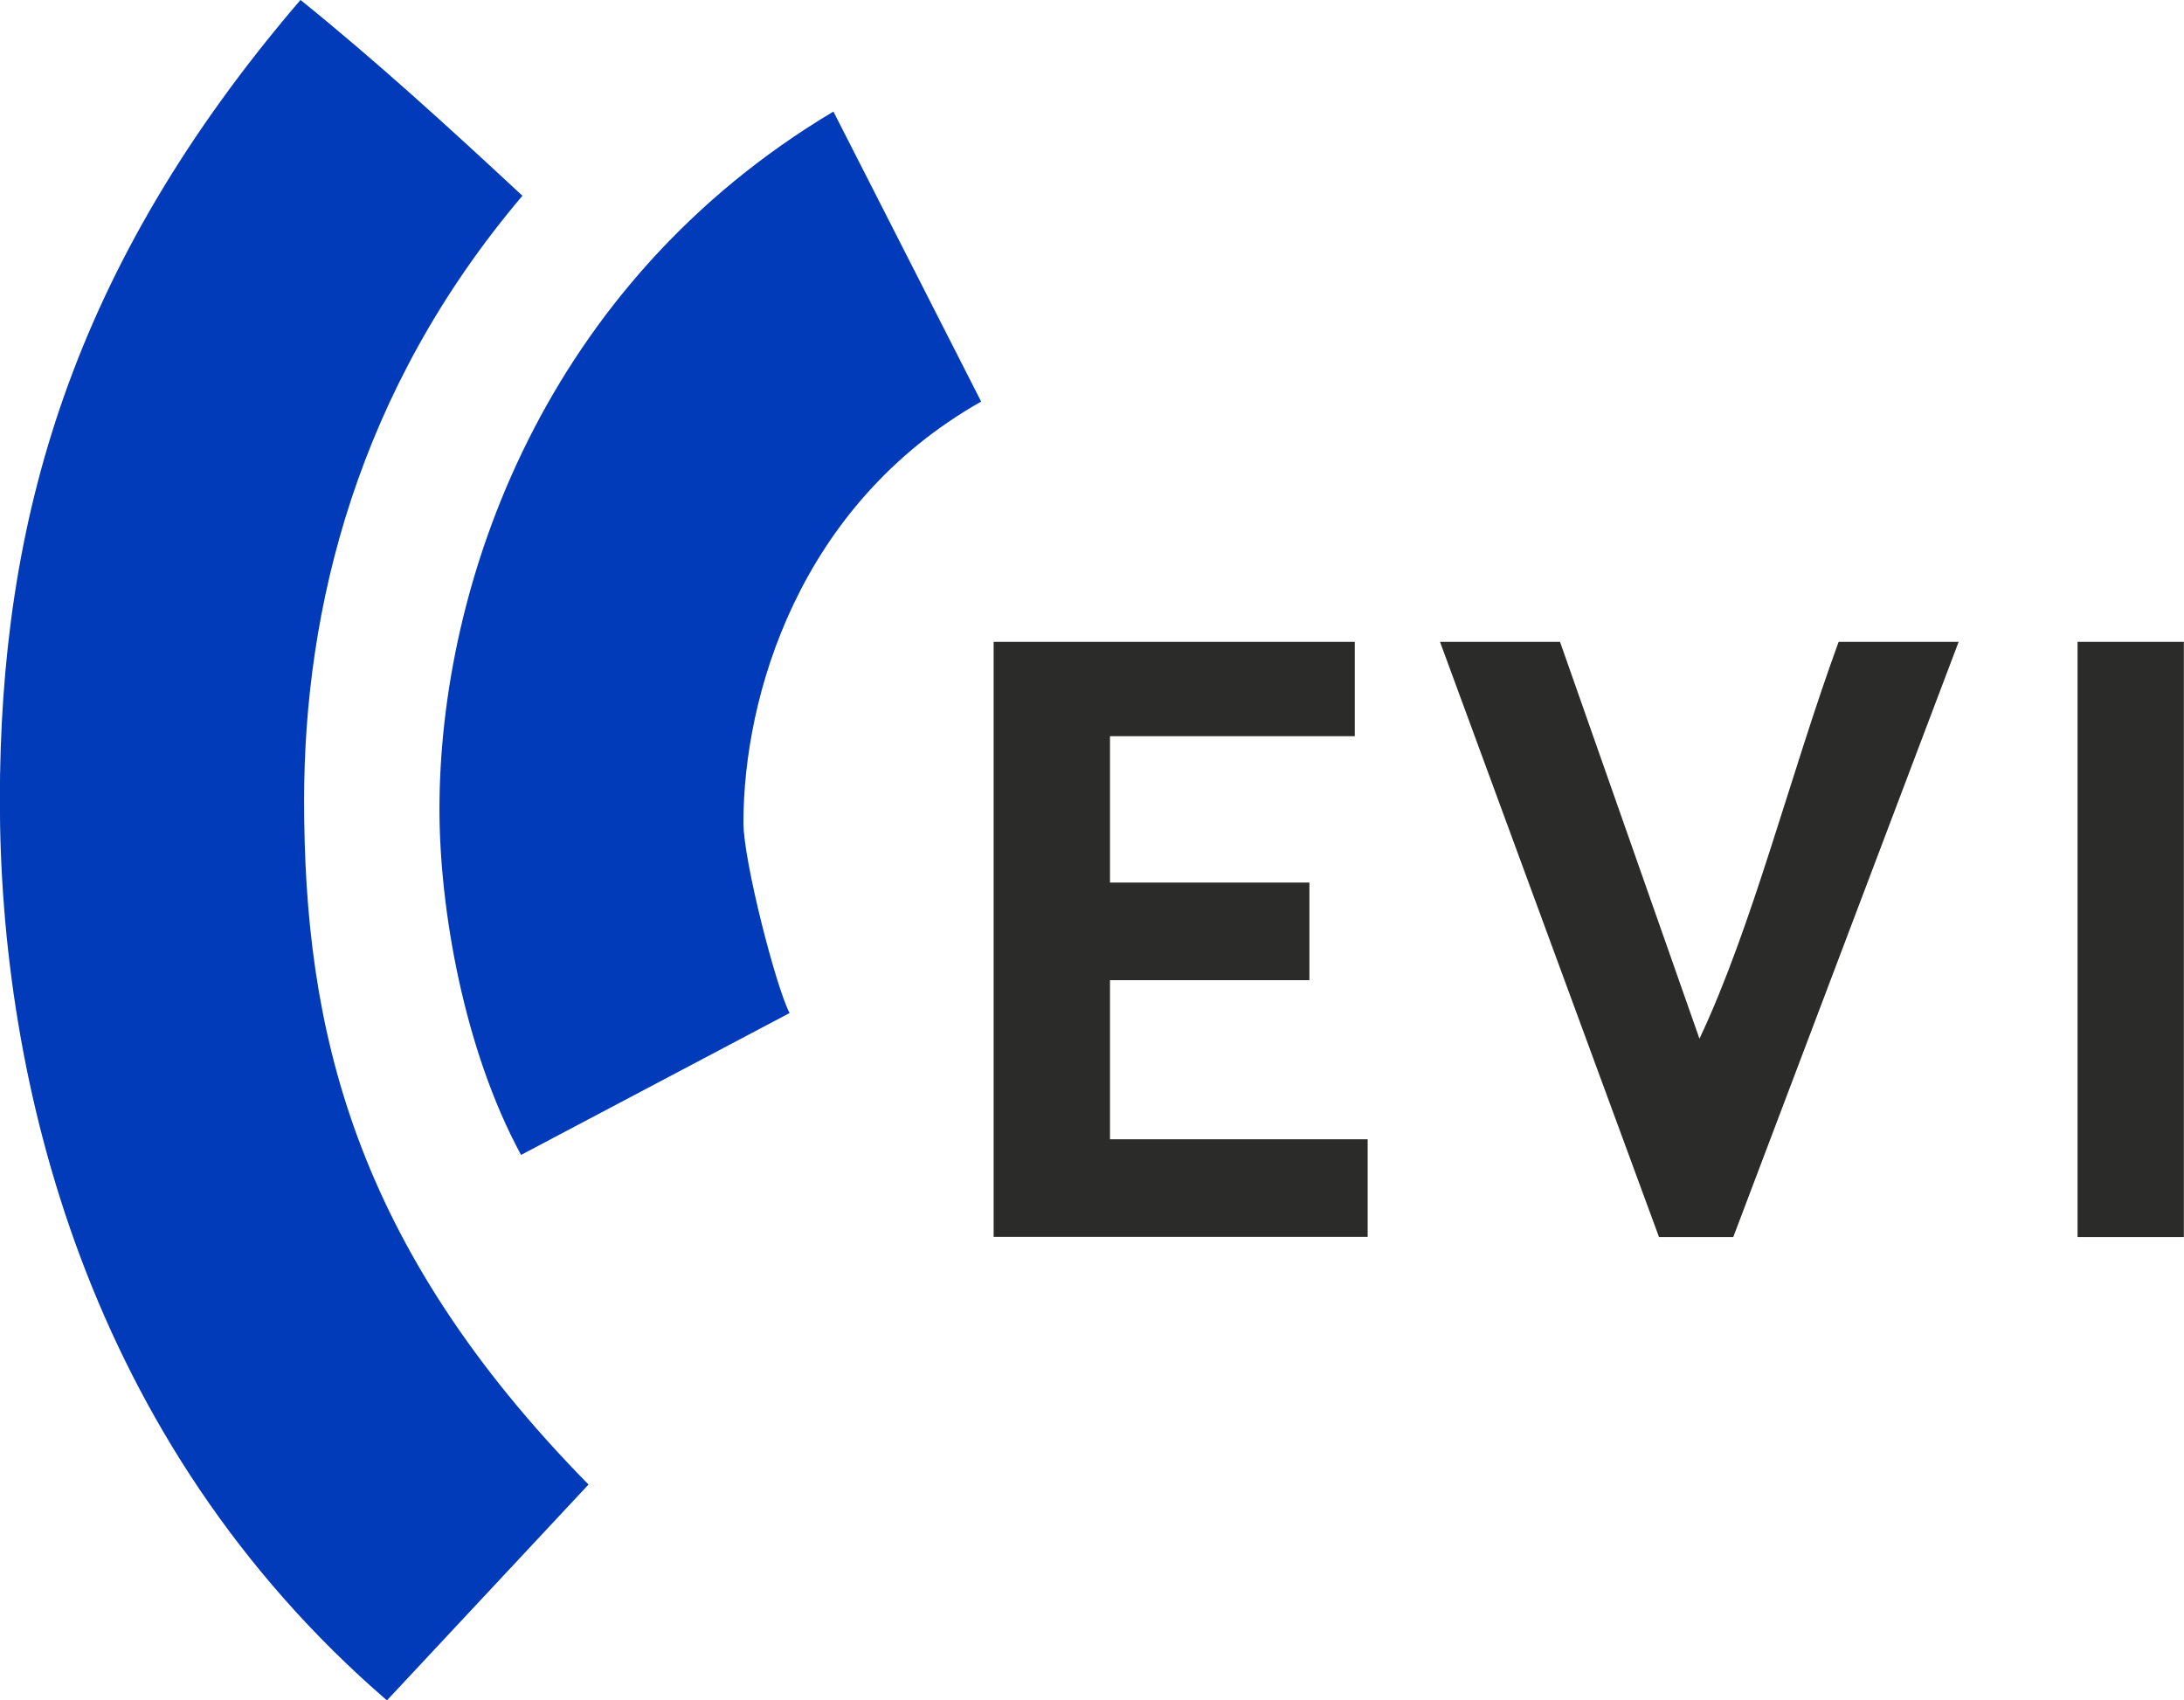 <?xml version="1.0" encoding="UTF-8"?>
<svg xmlns="http://www.w3.org/2000/svg" id="Ebene_2" viewBox="0 0 160.87 125.25">
  <defs>
    <clipPath id="clippath">
      <path d="M0 0h160.87v125.25H0z" class="cls-1"></path>
    </clipPath>
    <clipPath id="clippath-1">
      <path d="M0 0h160.87v125.25H0z" class="cls-1"></path>
    </clipPath>
    <style>.cls-1{fill:none}.cls-2{fill:#2b2b2a}.cls-4{fill:#023bb9}</style>
  </defs>
  <g id="Ebene_1-2">
    <path d="M106.07 47.28h8.84l10.27 29.23c3.91-8.28 6.67-19.42 10.25-29.23h8.84l-16.6 43.84h-5.47l-16.13-43.84Z" class="cls-2" style="clip-path:url(#clippath)"></path>
    <path d="M73.19 47.28h26.6v6.95H81.76v10.78h14.69v7.19H81.76v11.72h18.98v7.19H73.19V47.28zM153.03 47.28h7.83v43.84h-7.83z" class="cls-2"></path>
    <g style="clip-path:url(#clippath-1)">
      <path d="M22.14 0c5.53 4.46 10.9 9.36 16.34 14.42C26.3 28.78 22.4 44.83 22.4 58.96c0 16.76 3.58 32.73 20.95 50.39l-14.85 15.9C6.34 106.11-.01 79.5-.01 58.96S5.22 19.72 22.13 0" class="cls-4"></path>
      <path d="m61.39 8.22 10.88 21.36C58.83 37.19 54.76 51.3 54.76 60.6c0 2.82 2.4 12.12 3.4 14.02L38.38 85.07c-4.22-7.77-6.01-18.17-6.01-25.45 0-16.65 7.72-38.71 29.03-51.41" class="cls-4"></path>
    </g>
  </g>
</svg>
